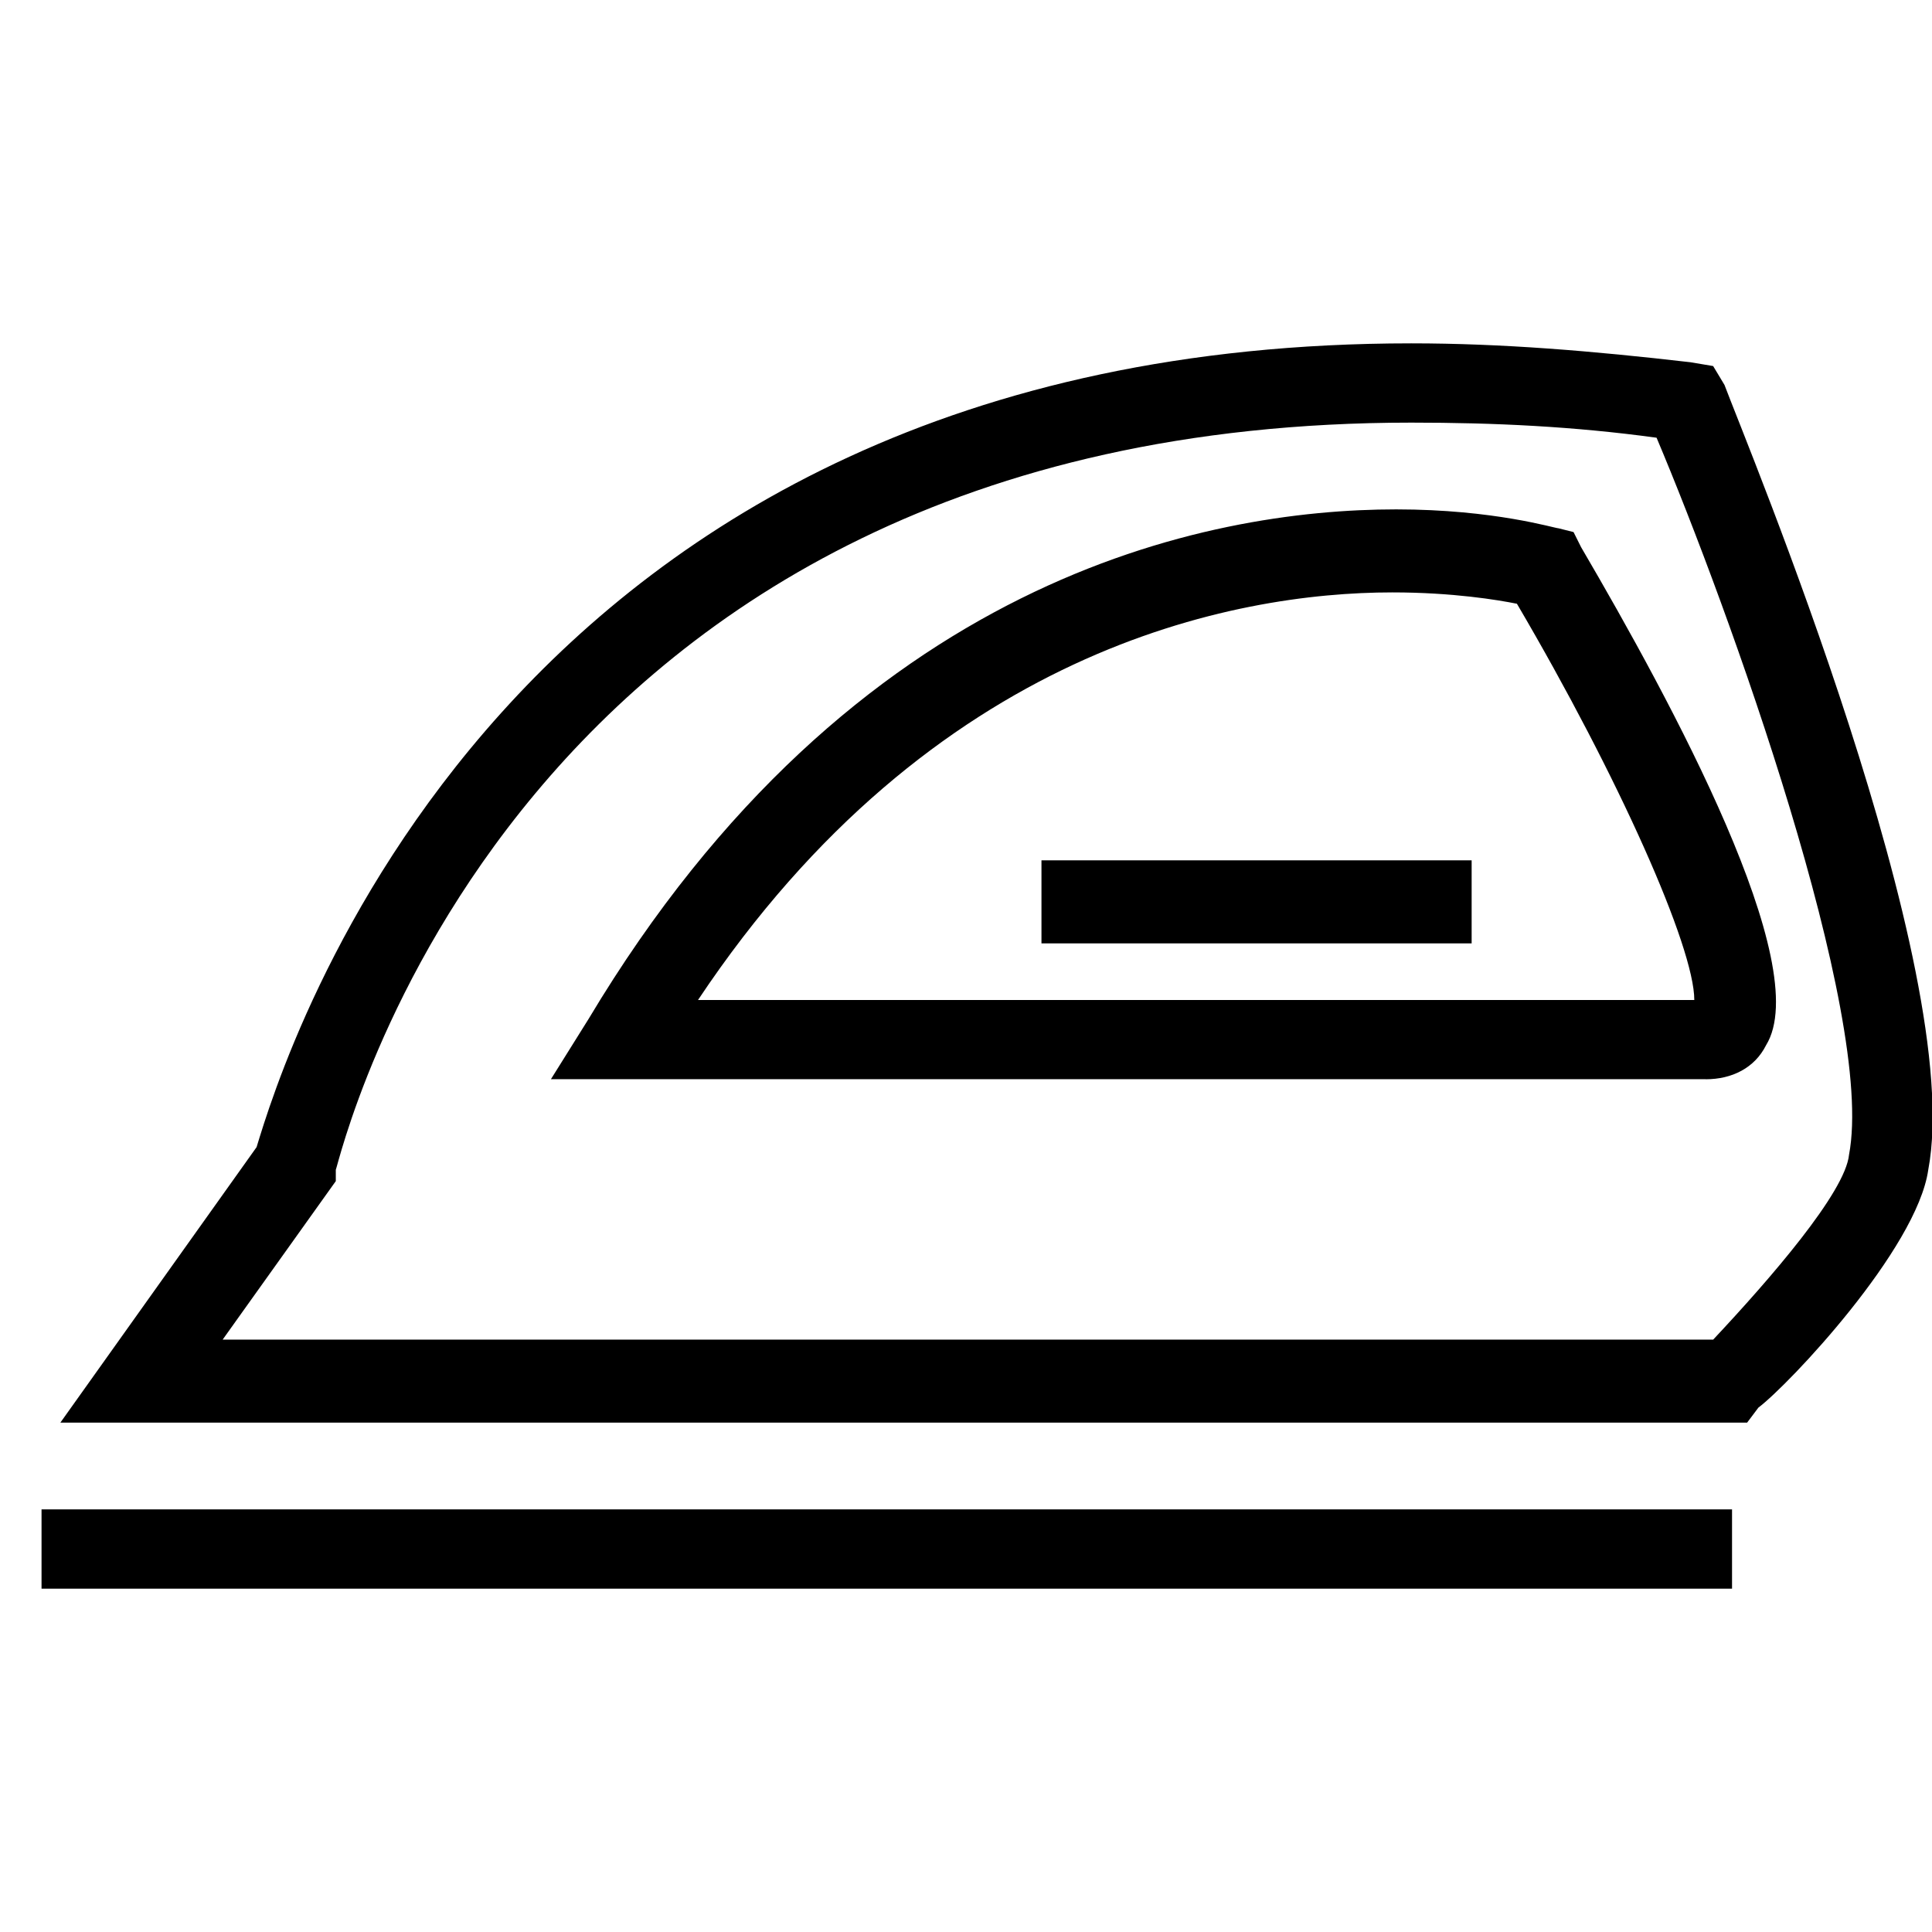 <!-- Generated by IcoMoon.io -->
<svg version="1.1" xmlns="http://www.w3.org/2000/svg" width="32" height="32" viewBox="0 0 32 32">
<title>fer_a_repasser</title>
<path d="M28.938 23.563h-27.938l3.25-4.563c0.438-1.438 4-13.313 19.125-13.313 1.5 0 3 0.125 4.625 0.313l0.375 0.063 0.188 0.313c0.375 1 4 9.688 3.375 13-0.188 1.313-2.313 3.563-2.813 3.938zM3.688 22.188h24.688c0.938-1 2.188-2.438 2.25-3.063 0.438-2.313-2-9.063-3.188-11.875-1.375-0.188-2.688-0.25-4.063-0.25-15 0-17.75 12.25-17.813 12.375v0.188zM0.688 25h28v1.313h-28zM28.25 17.875h-19.125l0.625-1c4.375-7.313 10.25-8.438 13.375-8.438 1.625 0 2.625 0.313 2.688 0.313l0.25 0.063 0.125 0.25c1.5 2.563 3.875 6.938 3.063 8.25-0.188 0.375-0.563 0.563-1 0.563zM28.25 16.563v0.625zM11.563 16.563h16.5c0-0.875-1.25-3.688-2.938-6.563-0.313-0.063-1.063-0.188-2.063-0.188-2.625 0-7.625 0.938-11.5 6.75zM17.25 14.25h7.125v1.375h-7.125z"></path>
</svg>
